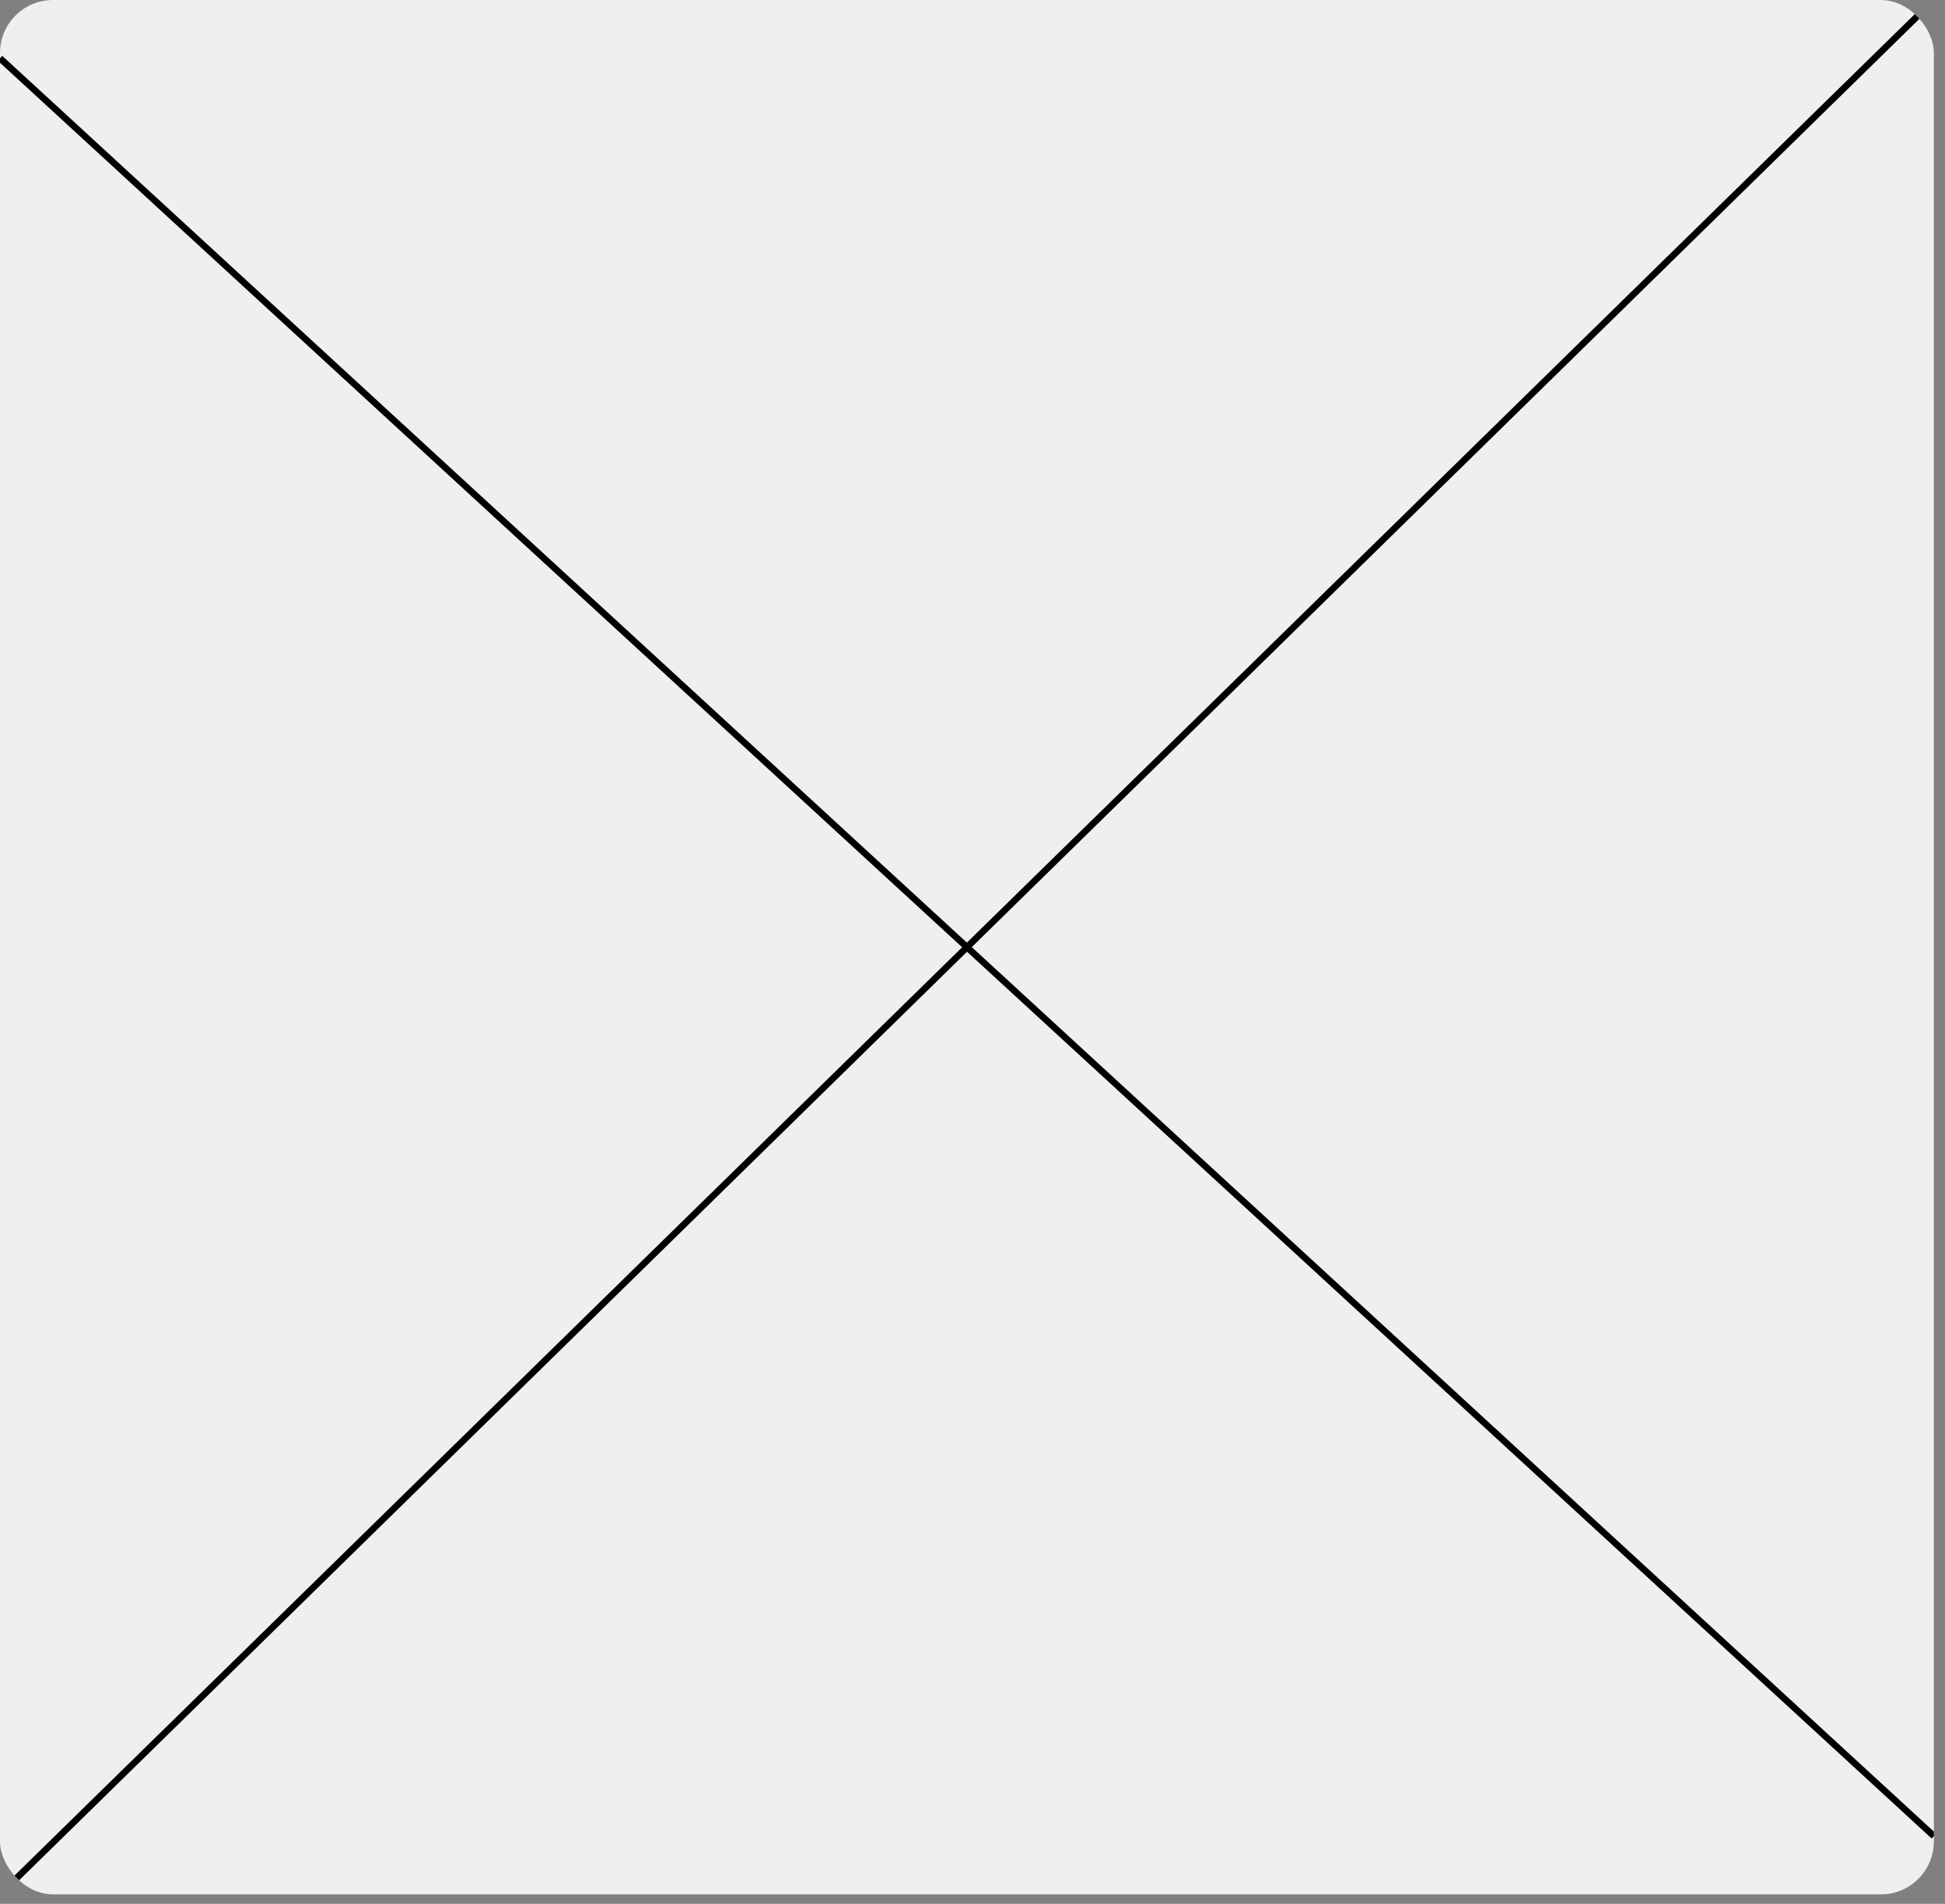 <?xml version="1.0" encoding="utf-8"?>
<svg xmlns="http://www.w3.org/2000/svg" fill="none" height="100%" overflow="visible" preserveAspectRatio="none" style="display: block;" viewBox="0 0 47 46" width="100%">
<rect x="0" y="0" width="47" height="46" fill="#808080" stroke="none"/>
<g id="Frame 1120">
<g clip-path="url(#clip0_0_832)">
<rect fill="#EFEFEF" height="45.771" rx="1.28" width="46.731"/>
<path d="M46.732 3.33755e-05L5.22118e-05 45.771M5.22118e-05 1.408L46.732 44.363" id="Vector 3" stroke="black" stroke-width="0.16"/>
</g>
</g>
<defs>
<clipPath id="clip0_0_832">
<rect fill="white" height="45.771" rx="1.28" width="46.731"/>
</clipPath>
</defs>
</svg>